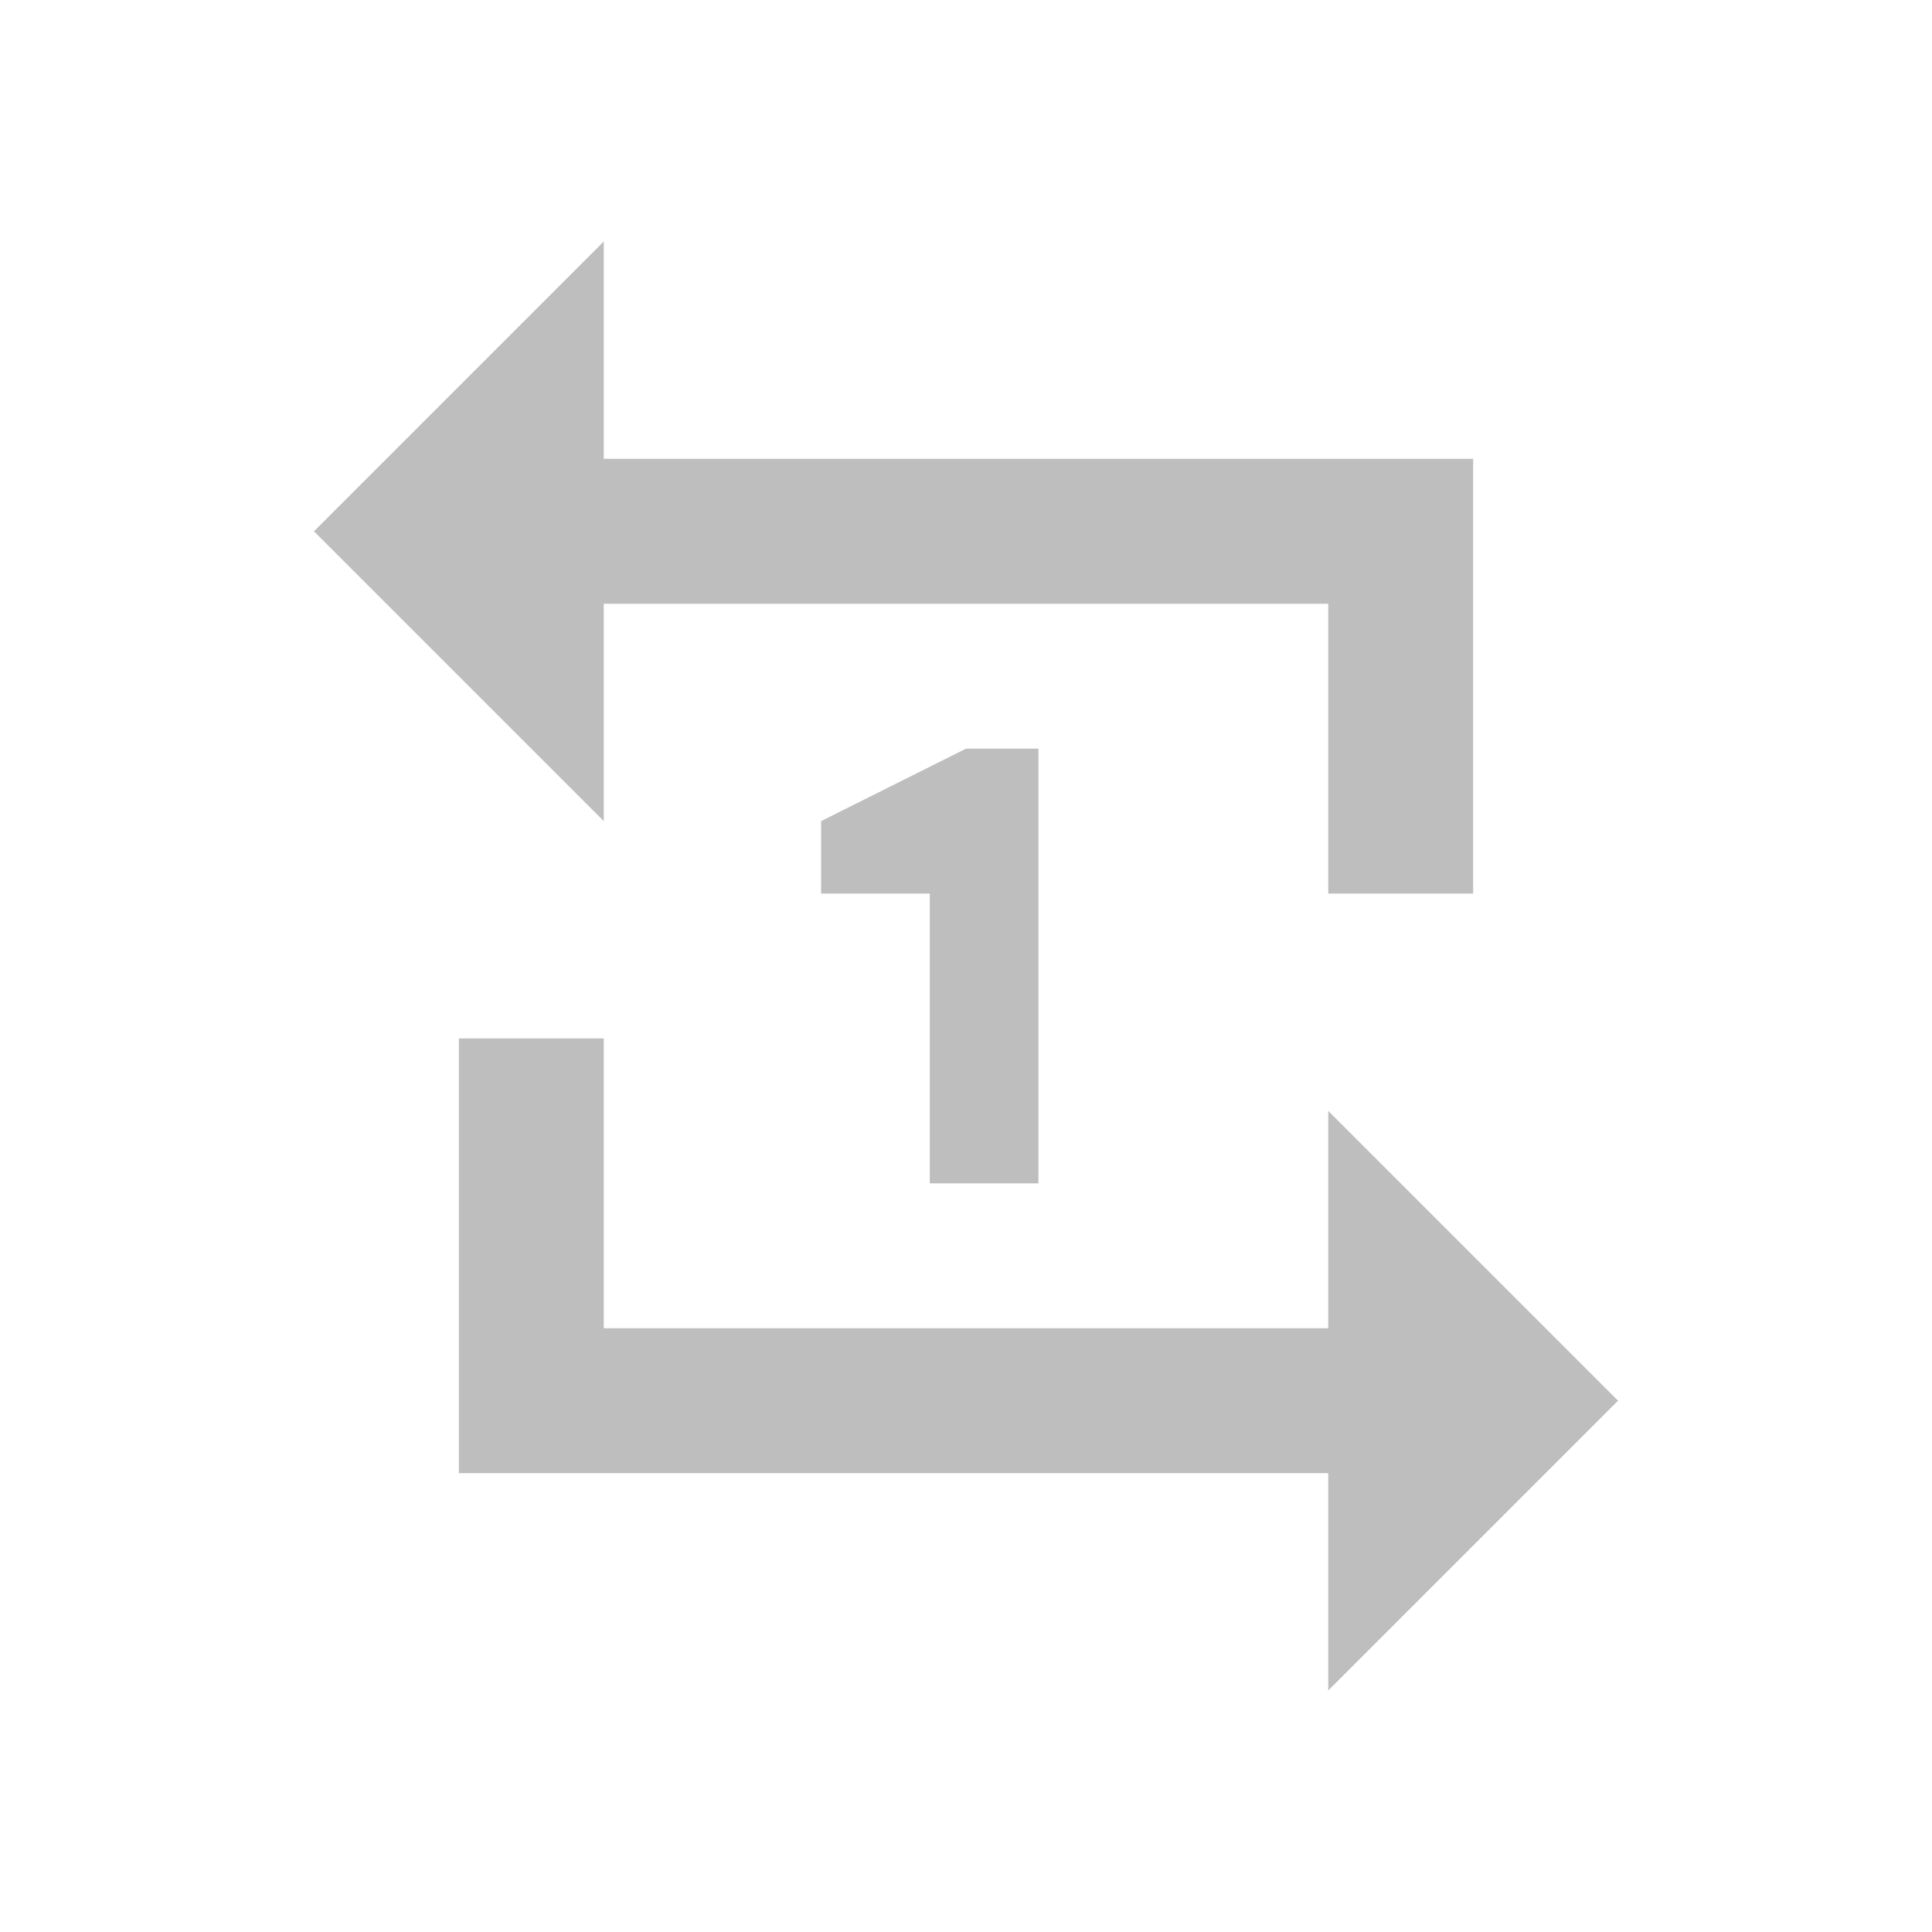 <?xml version="1.0" encoding="UTF-8" standalone="no"?>
<svg
   xmlns:dc="http://purl.org/dc/elements/1.1/"
   xmlns:cc="http://creativecommons.org/ns#"
   xmlns:rdf="http://www.w3.org/1999/02/22-rdf-syntax-ns#"
   xmlns:svg="http://www.w3.org/2000/svg"
   xmlns="http://www.w3.org/2000/svg"
   xmlns:sodipodi="http://sodipodi.sourceforge.net/DTD/sodipodi-0.dtd"
   xmlns:inkscape="http://www.inkscape.org/namespaces/inkscape"
   viewBox="0 0 16 16"
   id="svg3197"
   version="1.1"
   inkscape:version="0.91 r13725"
   sodipodi:docname="media-playlist-repeat-song-rtl-symbolic.svg">
  <sodipodi:namedview
     pagecolor="#ffffff"
     bordercolor="#666666"
     borderopacity="1"
     objecttolerance="10"
     gridtolerance="10"
     guidetolerance="10"
     inkscape:pageopacity="0"
     inkscape:pageshadow="2"
     inkscape:window-width="640"
     inkscape:window-height="480"
     id="namedview3203"
     showgrid="false"
     inkscape:zoom="39.8125"
     inkscape:cx="-0.38932491"
     inkscape:cy="8"
     inkscape:current-layer="svg3197" />
  <defs
     id="defs3051">
    <style
       type="text/css"
       id="current-color-scheme">
      .ColorScheme-Text {
        color:#bebebe;
      }
      </style>
  </defs>
  <path
     style="color:#bebebe;fill:currentColor;fill-opacity:1;stroke:none"
     d="m 8,6.2 -1.2,0.6 0,0.6 0.9,0 0,2.4 0.9,0 0,-3.6 -0.6,0 z"
     id="path4136" />
  <path
     id="path3201"
     style="color:#bebebe;fill:currentColor;fill-opacity:1;stroke:none"
     d="m 5,8.6 0,2.4 6,0 0,-1.8 2.4,2.4 -2.4,2.4 0,-1.8 -7.2,0 0,-3.6 L 5,8.6 Z M 5,2 l 0,1.8 7.2,0 L 12.2,7.4 11,7.4 11,5 5,5 5,6.8 2.6,4.4 5,2 Z"
     inkscape:connector-curvature="0" />
</svg>

